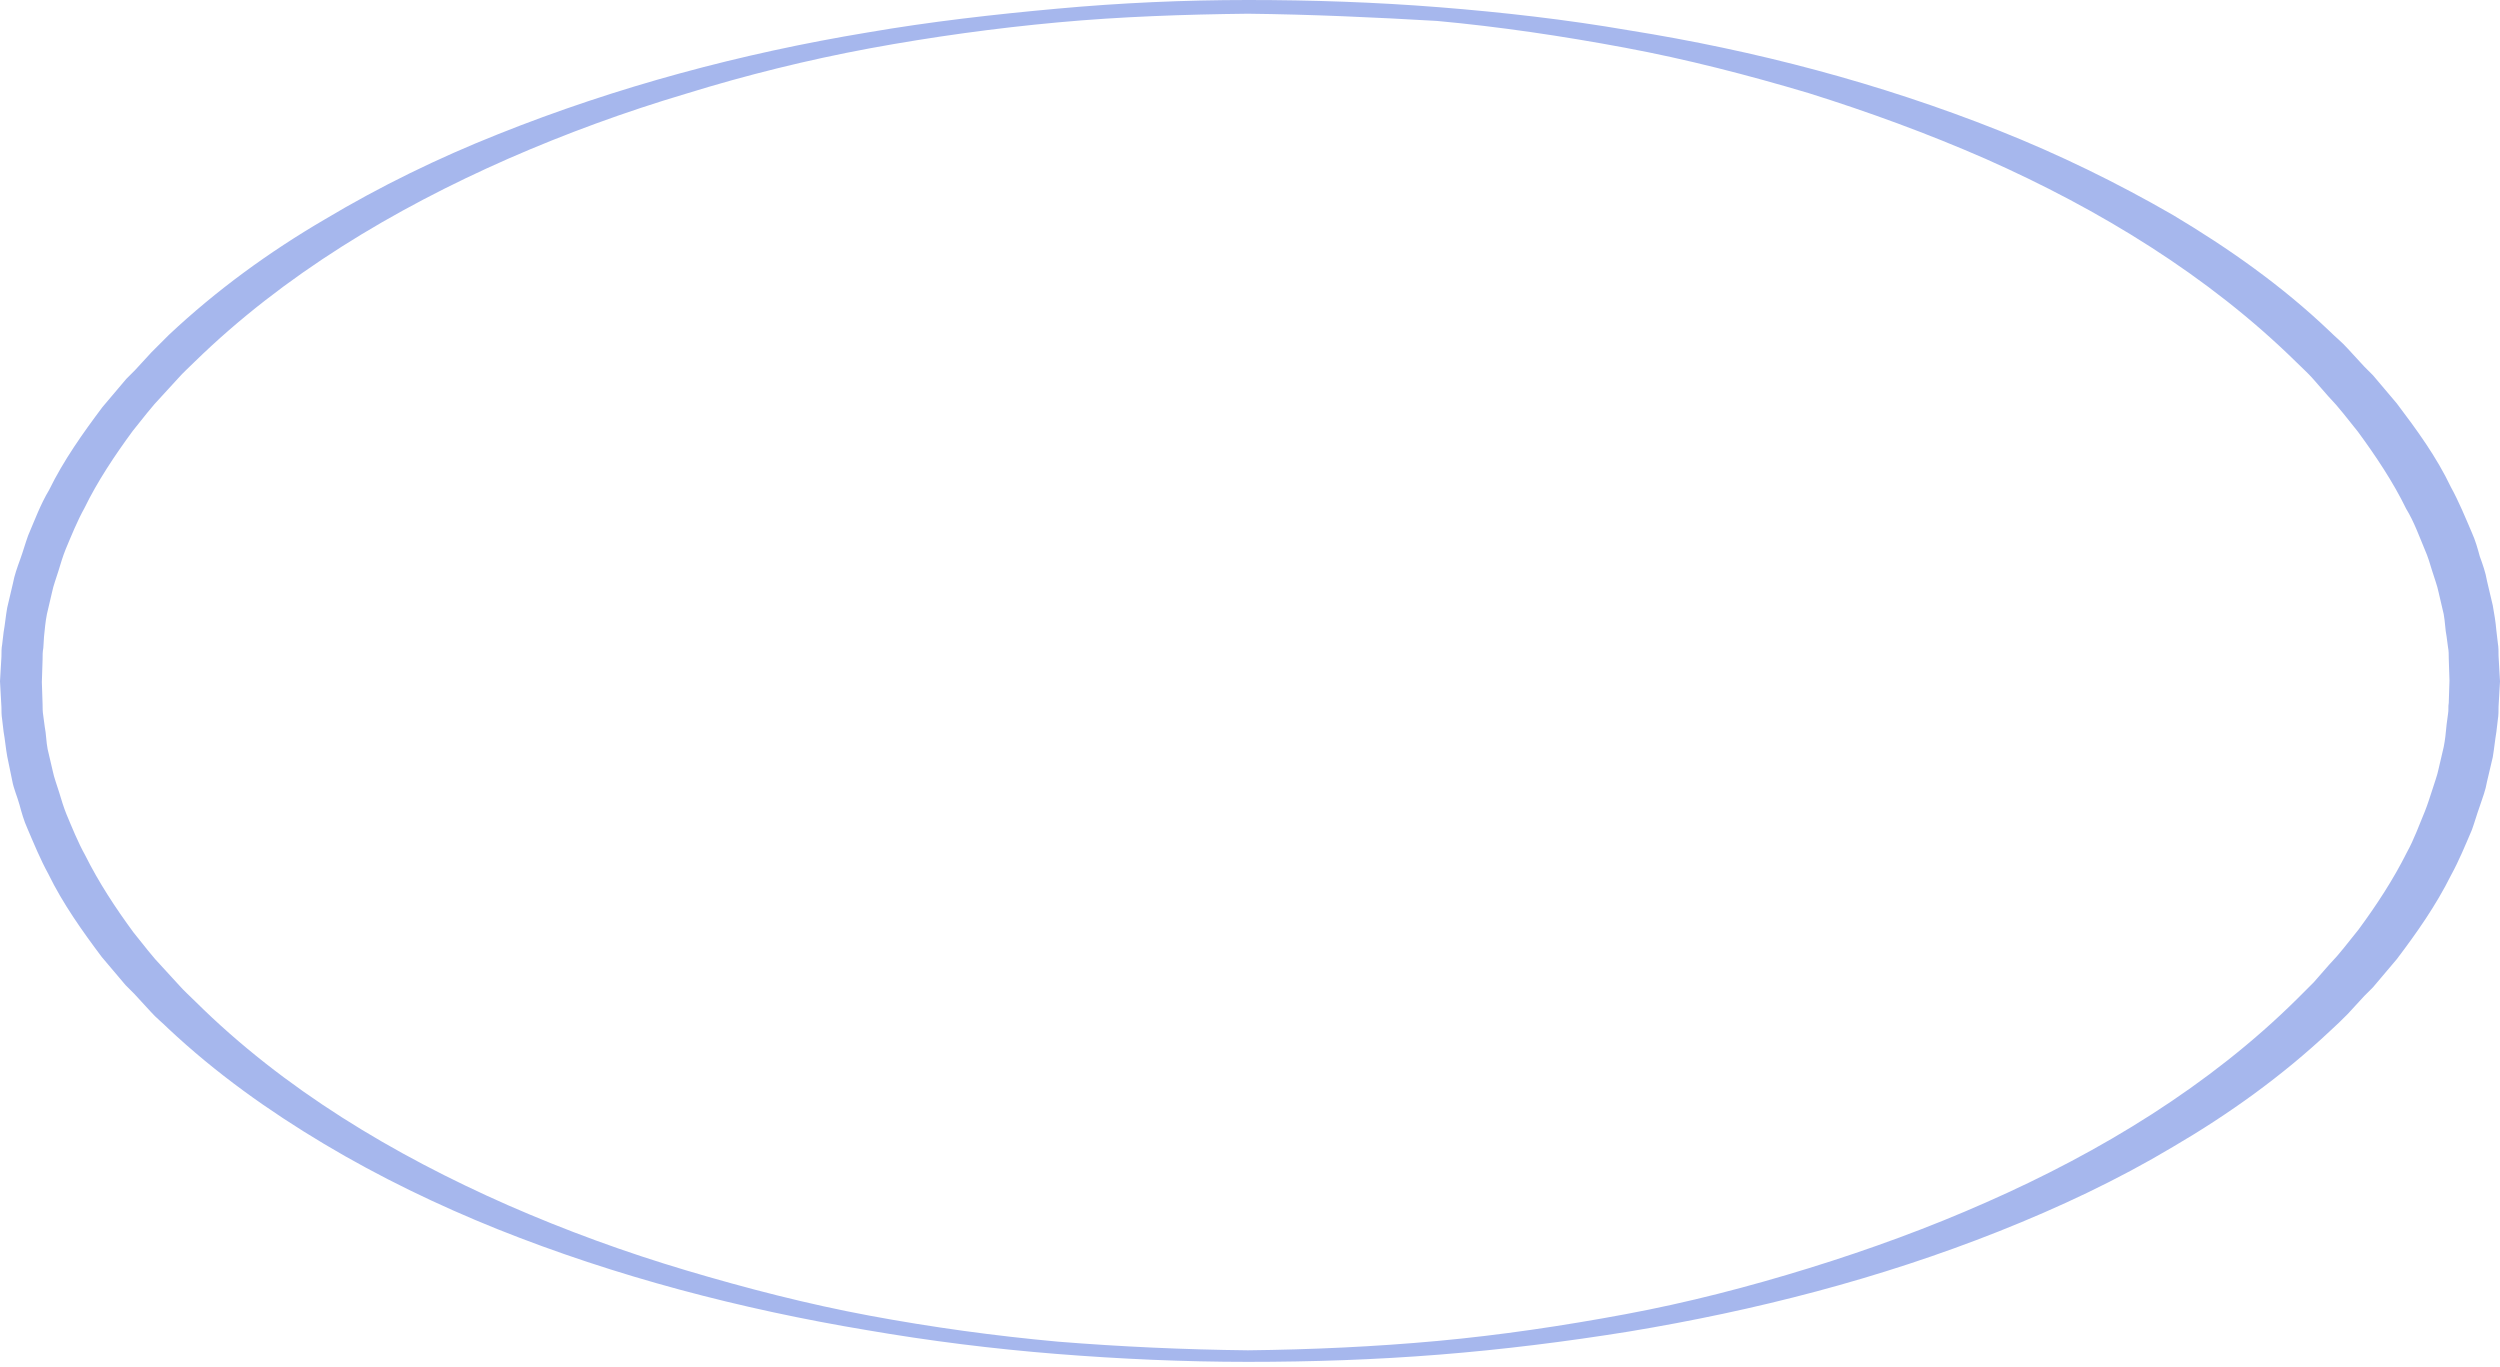 <svg preserveAspectRatio="none" width="100%" height="100%" overflow="visible" style="display: block;" viewBox="0 0 342 187" fill="none" xmlns="http://www.w3.org/2000/svg">
<path id="Vector" d="M170.704 0C179.392 0 188.179 0.296 196.867 0.987C205.555 1.678 214.244 2.666 222.833 4.147C240.111 6.911 257.092 11.354 273.482 17.87C281.676 21.128 289.574 24.979 297.275 29.422C304.878 33.963 312.184 39.097 318.7 45.317C319.49 46.107 320.378 46.798 321.168 47.687L323.439 50.155L324.624 51.34L325.71 52.623L327.882 55.19C330.646 58.843 333.312 62.496 335.286 66.643C336.372 68.617 337.261 70.789 338.15 72.863C338.643 73.949 338.939 75.035 339.236 76.121C339.631 77.207 340.025 78.293 340.223 79.478L341.013 82.834C341.21 83.92 341.408 85.105 341.506 86.29L341.704 87.968C341.803 88.561 341.803 89.153 341.803 89.745L342 93.201L341.803 96.656C341.803 97.249 341.803 97.841 341.704 98.434L341.506 100.112C341.309 101.297 341.21 102.383 341.013 103.568L340.223 106.924C340.025 108.109 339.631 109.096 339.236 110.281C338.841 111.367 338.544 112.453 338.15 113.539C337.261 115.613 336.372 117.785 335.286 119.759C333.213 123.906 330.646 127.559 327.882 131.212L325.71 133.779L324.624 135.062L323.439 136.247L321.168 138.715C320.378 139.505 319.588 140.295 318.7 141.085C312.184 147.206 304.878 152.439 297.275 156.882C289.673 161.423 281.676 165.175 273.482 168.433C257.092 174.949 240.111 179.293 222.833 182.156C214.244 183.539 205.555 184.625 196.867 185.316C188.179 186.007 179.491 186.303 170.704 186.303C162.016 186.303 153.229 185.908 144.54 185.217C135.852 184.526 127.164 183.44 118.574 181.959C101.395 179.096 84.315 174.653 68.025 168.137C59.929 164.879 51.932 161.028 44.33 156.487C36.727 151.945 29.52 146.811 23.004 140.69C22.214 139.9 21.326 139.209 20.634 138.419L18.364 135.951L17.179 134.766L16.093 133.483L13.921 130.916C11.255 127.361 8.589 123.61 6.615 119.562C5.529 117.587 4.64 115.415 3.752 113.342C3.258 112.256 2.962 111.17 2.666 110.084C2.37 108.998 1.876 107.912 1.678 106.826L0.987 103.469C0.79 102.383 0.691 101.198 0.494 100.112L0.296 98.434C0.197 97.841 0.197 97.249 0.197 96.755L0 93.201L0.197 89.844C0.197 89.252 0.197 88.659 0.296 88.166L0.494 86.487C0.691 85.401 0.79 84.216 0.987 83.13L1.777 79.774C1.975 78.688 2.37 77.602 2.764 76.516C3.159 75.43 3.456 74.344 3.85 73.257C4.739 71.184 5.529 69.012 6.714 67.037C8.688 62.99 11.354 59.238 14.02 55.684L16.192 53.117L17.278 51.833L18.462 50.648L20.733 48.18C21.523 47.39 22.313 46.6 23.103 45.811C29.619 39.689 36.826 34.457 44.428 30.014C52.031 25.472 59.929 21.622 68.124 18.364C84.414 11.848 101.395 7.306 118.673 4.443C127.263 2.962 135.951 1.975 144.639 1.185C153.229 0.395 162.016 0 170.704 0ZM170.704 1.876C162.016 1.975 153.327 2.271 144.738 3.061C136.148 3.85 127.559 5.035 118.969 6.615C110.479 8.195 102.087 10.268 93.793 12.835C85.5 15.303 77.404 18.265 69.506 21.721C53.808 28.632 38.801 37.616 26.657 49.464C25.867 50.254 25.077 50.945 24.386 51.734L22.214 54.104L21.128 55.289L20.141 56.473L18.166 58.942C15.698 62.298 13.329 65.853 11.551 69.506C10.564 71.283 9.774 73.257 8.984 75.133C8.589 76.121 8.293 77.108 7.997 78.095C7.701 79.083 7.306 80.07 7.109 81.057L6.417 84.019C6.22 85.006 6.121 86.092 6.023 87.08L5.924 88.659C5.825 89.153 5.825 89.647 5.825 90.239L5.726 93.3L5.825 96.36C5.825 96.854 5.825 97.348 5.924 97.94L6.121 99.421C6.319 100.408 6.319 101.494 6.516 102.482L7.207 105.443C7.405 106.431 7.8 107.418 8.096 108.405C8.392 109.393 8.688 110.38 9.083 111.367C9.873 113.243 10.663 115.218 11.65 116.995C13.526 120.747 15.797 124.202 18.265 127.559L20.24 130.027L21.227 131.212L22.313 132.397L24.485 134.766C25.176 135.556 25.966 136.247 26.756 137.037C38.801 148.983 53.808 157.968 69.506 164.879C77.404 168.334 85.5 171.296 93.793 173.764C102.087 176.233 110.479 178.405 118.969 179.984C127.46 181.564 136.05 182.749 144.738 183.539C153.327 184.23 162.016 184.625 170.704 184.723C179.392 184.625 188.08 184.23 196.67 183.44C205.259 182.65 213.849 181.367 222.339 179.787C230.83 178.207 239.222 176.035 247.516 173.468C255.809 170.901 263.905 167.939 271.704 164.484C287.402 157.573 302.311 148.49 314.257 136.642C315.047 135.852 315.738 135.161 316.528 134.371L318.601 132.002L319.687 130.817L320.674 129.632L322.649 127.164C325.117 123.807 327.388 120.352 329.264 116.6C330.251 114.823 330.942 112.848 331.732 110.972C332.127 109.985 332.423 108.998 332.719 108.109C333.016 107.122 333.411 106.135 333.608 105.147L334.299 102.185C334.497 101.198 334.595 100.211 334.694 99.125L334.891 97.644C334.99 97.15 334.891 96.656 334.99 96.163L335.089 93.102L334.99 90.042C334.99 89.548 334.99 89.054 334.891 88.561L334.694 87.08C334.497 86.092 334.497 85.105 334.299 84.019L333.608 81.057C333.411 80.07 333.016 79.083 332.719 78.095C332.423 77.108 332.127 76.121 331.732 75.232C330.942 73.356 330.251 71.382 329.165 69.605C327.388 65.951 325.018 62.397 322.55 59.04L320.576 56.572L319.588 55.387L318.502 54.203L316.429 51.833C315.738 51.043 314.948 50.352 314.158 49.562C302.113 37.715 287.205 28.632 271.606 21.721C263.707 18.265 255.611 15.303 247.417 12.736C239.124 10.268 230.732 8.096 222.241 6.516C213.75 4.936 205.161 3.653 196.571 2.863C188.08 2.37 179.392 1.975 170.704 1.876Z" fill="#A6B7ED"/>
</svg>

